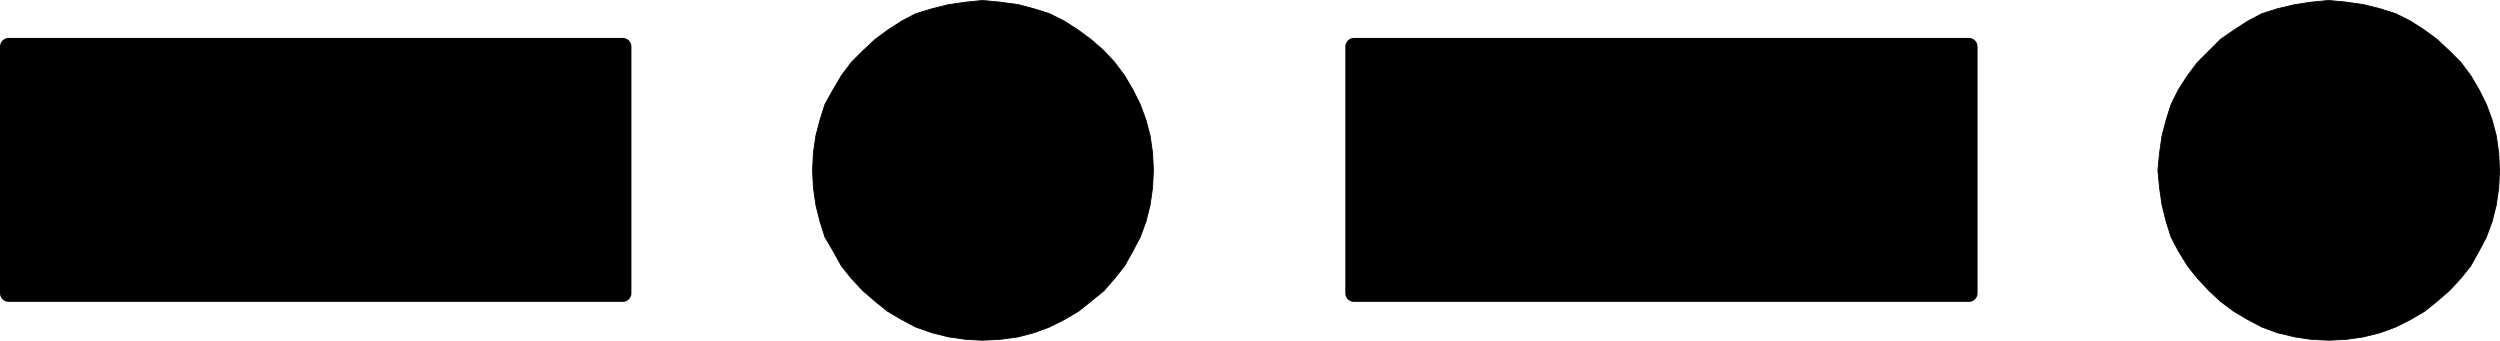 <?xml version="1.0" encoding="UTF-8" standalone="no"?>
<svg
   version="1.0"
   width="129.51mm"
   height="17.647mm"
   id="svg8"
   sodipodi:docname="Charlie.wmf"
   xmlns:inkscape="http://www.inkscape.org/namespaces/inkscape"
   xmlns:sodipodi="http://sodipodi.sourceforge.net/DTD/sodipodi-0.dtd"
   xmlns="http://www.w3.org/2000/svg"
   xmlns:svg="http://www.w3.org/2000/svg">
  <sodipodi:namedview
     id="namedview8"
     pagecolor="#ffffff"
     bordercolor="#000000"
     borderopacity="0.25"
     inkscape:showpageshadow="2"
     inkscape:pageopacity="0.0"
     inkscape:pagecheckerboard="0"
     inkscape:deskcolor="#d1d1d1"
     inkscape:document-units="mm" />
  <defs
     id="defs1">
    <pattern
       id="WMFhbasepattern"
       patternUnits="userSpaceOnUse"
       width="6"
       height="6"
       x="0"
       y="0" />
  </defs>
  <path
     style="fill:#000000;fill-opacity:1;fill-rule:evenodd;stroke:none"
     d="m 192.385,66.615 -3.232,-0.161 -3.394,-0.484 -3.232,-0.807 -3.232,-1.13 -2.747,-1.453 -2.747,-1.615 -2.424,-1.938 -2.424,-2.099 -2.262,-2.422 -1.939,-2.422 -1.616,-2.907 -1.616,-2.745 -0.97,-3.068 -0.808,-3.23 -0.485,-3.391 -0.162,-3.391 0.162,-3.391 0.485,-3.391 0.808,-3.068 0.97,-3.068 1.616,-2.907 1.616,-2.745 1.939,-2.584 2.262,-2.261 2.424,-2.261 2.424,-1.776 2.747,-1.776 2.747,-1.453 3.232,-0.969 3.232,-0.807 3.394,-0.484 3.232,-0.323 3.394,0.323 3.555,0.484 3.07,0.807 3.07,0.969 2.909,1.453 2.747,1.776 2.424,1.776 2.586,2.261 2.101,2.261 1.939,2.584 1.616,2.745 1.454,2.907 1.131,3.068 0.808,3.068 0.485,3.391 0.162,3.391 -0.162,3.391 -0.485,3.391 -0.808,3.23 -1.131,3.068 -1.454,2.745 -1.616,2.907 -1.939,2.422 -2.101,2.422 -2.586,2.099 -2.424,1.938 -2.747,1.615 -2.909,1.453 -3.07,1.13 -3.07,0.807 -3.555,0.484 z"
     id="path1" />
  <path
     style="fill:none;stroke:#000000;stroke-width:0.162px;stroke-linecap:round;stroke-linejoin:round;stroke-miterlimit:4;stroke-dasharray:none;stroke-opacity:1"
     d="m 192.385,66.615 -3.232,-0.161 -3.394,-0.484 -3.232,-0.807 -3.232,-1.13 -2.747,-1.453 -2.747,-1.615 -2.424,-1.938 -2.424,-2.099 -2.262,-2.422 -1.939,-2.422 -1.616,-2.907 -1.616,-2.745 -0.97,-3.068 -0.808,-3.23 -0.485,-3.391 -0.162,-3.391 0.162,-3.391 0.485,-3.391 0.808,-3.068 0.97,-3.068 1.616,-2.907 1.616,-2.745 1.939,-2.584 2.262,-2.261 2.424,-2.261 2.424,-1.776 2.747,-1.776 2.747,-1.453 3.232,-0.969 3.232,-0.807 3.394,-0.484 3.232,-0.323 3.394,0.323 3.555,0.484 3.07,0.807 3.07,0.969 2.909,1.453 2.747,1.776 2.424,1.776 2.586,2.261 2.101,2.261 1.939,2.584 1.616,2.745 1.454,2.907 1.131,3.068 0.808,3.068 0.485,3.391 0.162,3.391 -0.162,3.391 -0.485,3.391 -0.808,3.23 -1.131,3.068 -1.454,2.745 -1.616,2.907 -1.939,2.422 -2.101,2.422 -2.586,2.099 -2.424,1.938 -2.747,1.615 -2.909,1.453 -3.07,1.13 -3.07,0.807 -3.555,0.484 -3.394,0.161 v 0"
     id="path2" />
  <path
     style="fill:#000000;fill-opacity:1;fill-rule:evenodd;stroke:none"
     d="m 455.954,66.615 -3.394,-0.161 -3.232,-0.484 -3.394,-0.807 -3.07,-1.13 -2.747,-1.453 -2.747,-1.615 -2.586,-1.938 -2.262,-2.099 -2.262,-2.422 -1.939,-2.422 -1.778,-2.907 -1.454,-2.745 -0.97,-3.068 -0.808,-3.23 -0.485,-3.391 -0.323,-3.391 0.323,-3.391 0.485,-3.391 0.808,-3.068 0.97,-3.068 1.454,-2.907 1.778,-2.745 1.939,-2.584 2.262,-2.261 2.262,-2.261 2.586,-1.776 2.747,-1.776 2.747,-1.453 3.07,-0.969 3.394,-0.807 3.232,-0.484 3.394,-0.323 3.394,0.323 3.394,0.484 3.232,0.807 3.07,0.969 2.909,1.453 2.747,1.776 2.424,1.776 2.424,2.261 2.262,2.261 1.939,2.584 1.616,2.745 1.454,2.907 1.131,3.068 0.808,3.068 0.485,3.391 0.162,3.391 -0.162,3.391 -0.485,3.391 -0.808,3.23 -1.131,3.068 -1.454,2.745 -1.616,2.907 -1.939,2.422 -2.262,2.422 -2.424,2.099 -2.424,1.938 -2.747,1.615 -2.909,1.453 -3.07,1.13 -3.232,0.807 -3.394,0.484 -3.394,0.161 z"
     id="path3" />
  <path
     style="fill:none;stroke:#000000;stroke-width:0.162px;stroke-linecap:round;stroke-linejoin:round;stroke-miterlimit:4;stroke-dasharray:none;stroke-opacity:1"
     d="m 455.954,66.615 -3.394,-0.161 -3.232,-0.484 -3.394,-0.807 -3.07,-1.13 -2.747,-1.453 -2.747,-1.615 -2.586,-1.938 -2.262,-2.099 -2.262,-2.422 -1.939,-2.422 -1.778,-2.907 -1.454,-2.745 -0.97,-3.068 -0.808,-3.23 -0.485,-3.391 -0.323,-3.391 0.323,-3.391 0.485,-3.391 0.808,-3.068 0.97,-3.068 1.454,-2.907 1.778,-2.745 1.939,-2.584 2.262,-2.261 2.262,-2.261 2.586,-1.776 2.747,-1.776 2.747,-1.453 3.07,-0.969 3.394,-0.807 3.232,-0.484 3.394,-0.323 3.394,0.323 3.394,0.484 3.232,0.807 3.07,0.969 2.909,1.453 2.747,1.776 2.424,1.776 2.424,2.261 2.262,2.261 1.939,2.584 1.616,2.745 1.454,2.907 1.131,3.068 0.808,3.068 0.485,3.391 0.162,3.391 -0.162,3.391 -0.485,3.391 -0.808,3.23 -1.131,3.068 -1.454,2.745 -1.616,2.907 -1.939,2.422 -2.262,2.422 -2.424,2.099 -2.424,1.938 -2.747,1.615 -2.909,1.453 -3.07,1.13 -3.232,0.807 -3.394,0.484 -3.394,0.161 v 0"
     id="path4" />
  <path
     style="fill:#000000;fill-opacity:1;fill-rule:evenodd;stroke:none"
     d="M 121.765,57.41 H 1.697 V 9.124 H 121.927 v 48.286 0 z"
     id="path5" />
  <path
     style="fill:none;stroke:#000000;stroke-width:3.394px;stroke-linecap:round;stroke-linejoin:round;stroke-miterlimit:4;stroke-dasharray:none;stroke-opacity:1"
     d="M 121.765,57.41 H 1.697 V 9.124 H 121.927 v 48.286 0"
     id="path6" />
  <path
     style="fill:#000000;fill-opacity:1;fill-rule:evenodd;stroke:none"
     d="M 385.335,57.41 H 265.104 V 9.124 h 120.392 v 48.286 0 z"
     id="path7" />
  <path
     style="fill:none;stroke:#000000;stroke-width:3.394px;stroke-linecap:round;stroke-linejoin:round;stroke-miterlimit:4;stroke-dasharray:none;stroke-opacity:1"
     d="M 385.335,57.41 H 265.104 V 9.124 h 120.392 v 48.286 0"
     id="path8" />
</svg>
